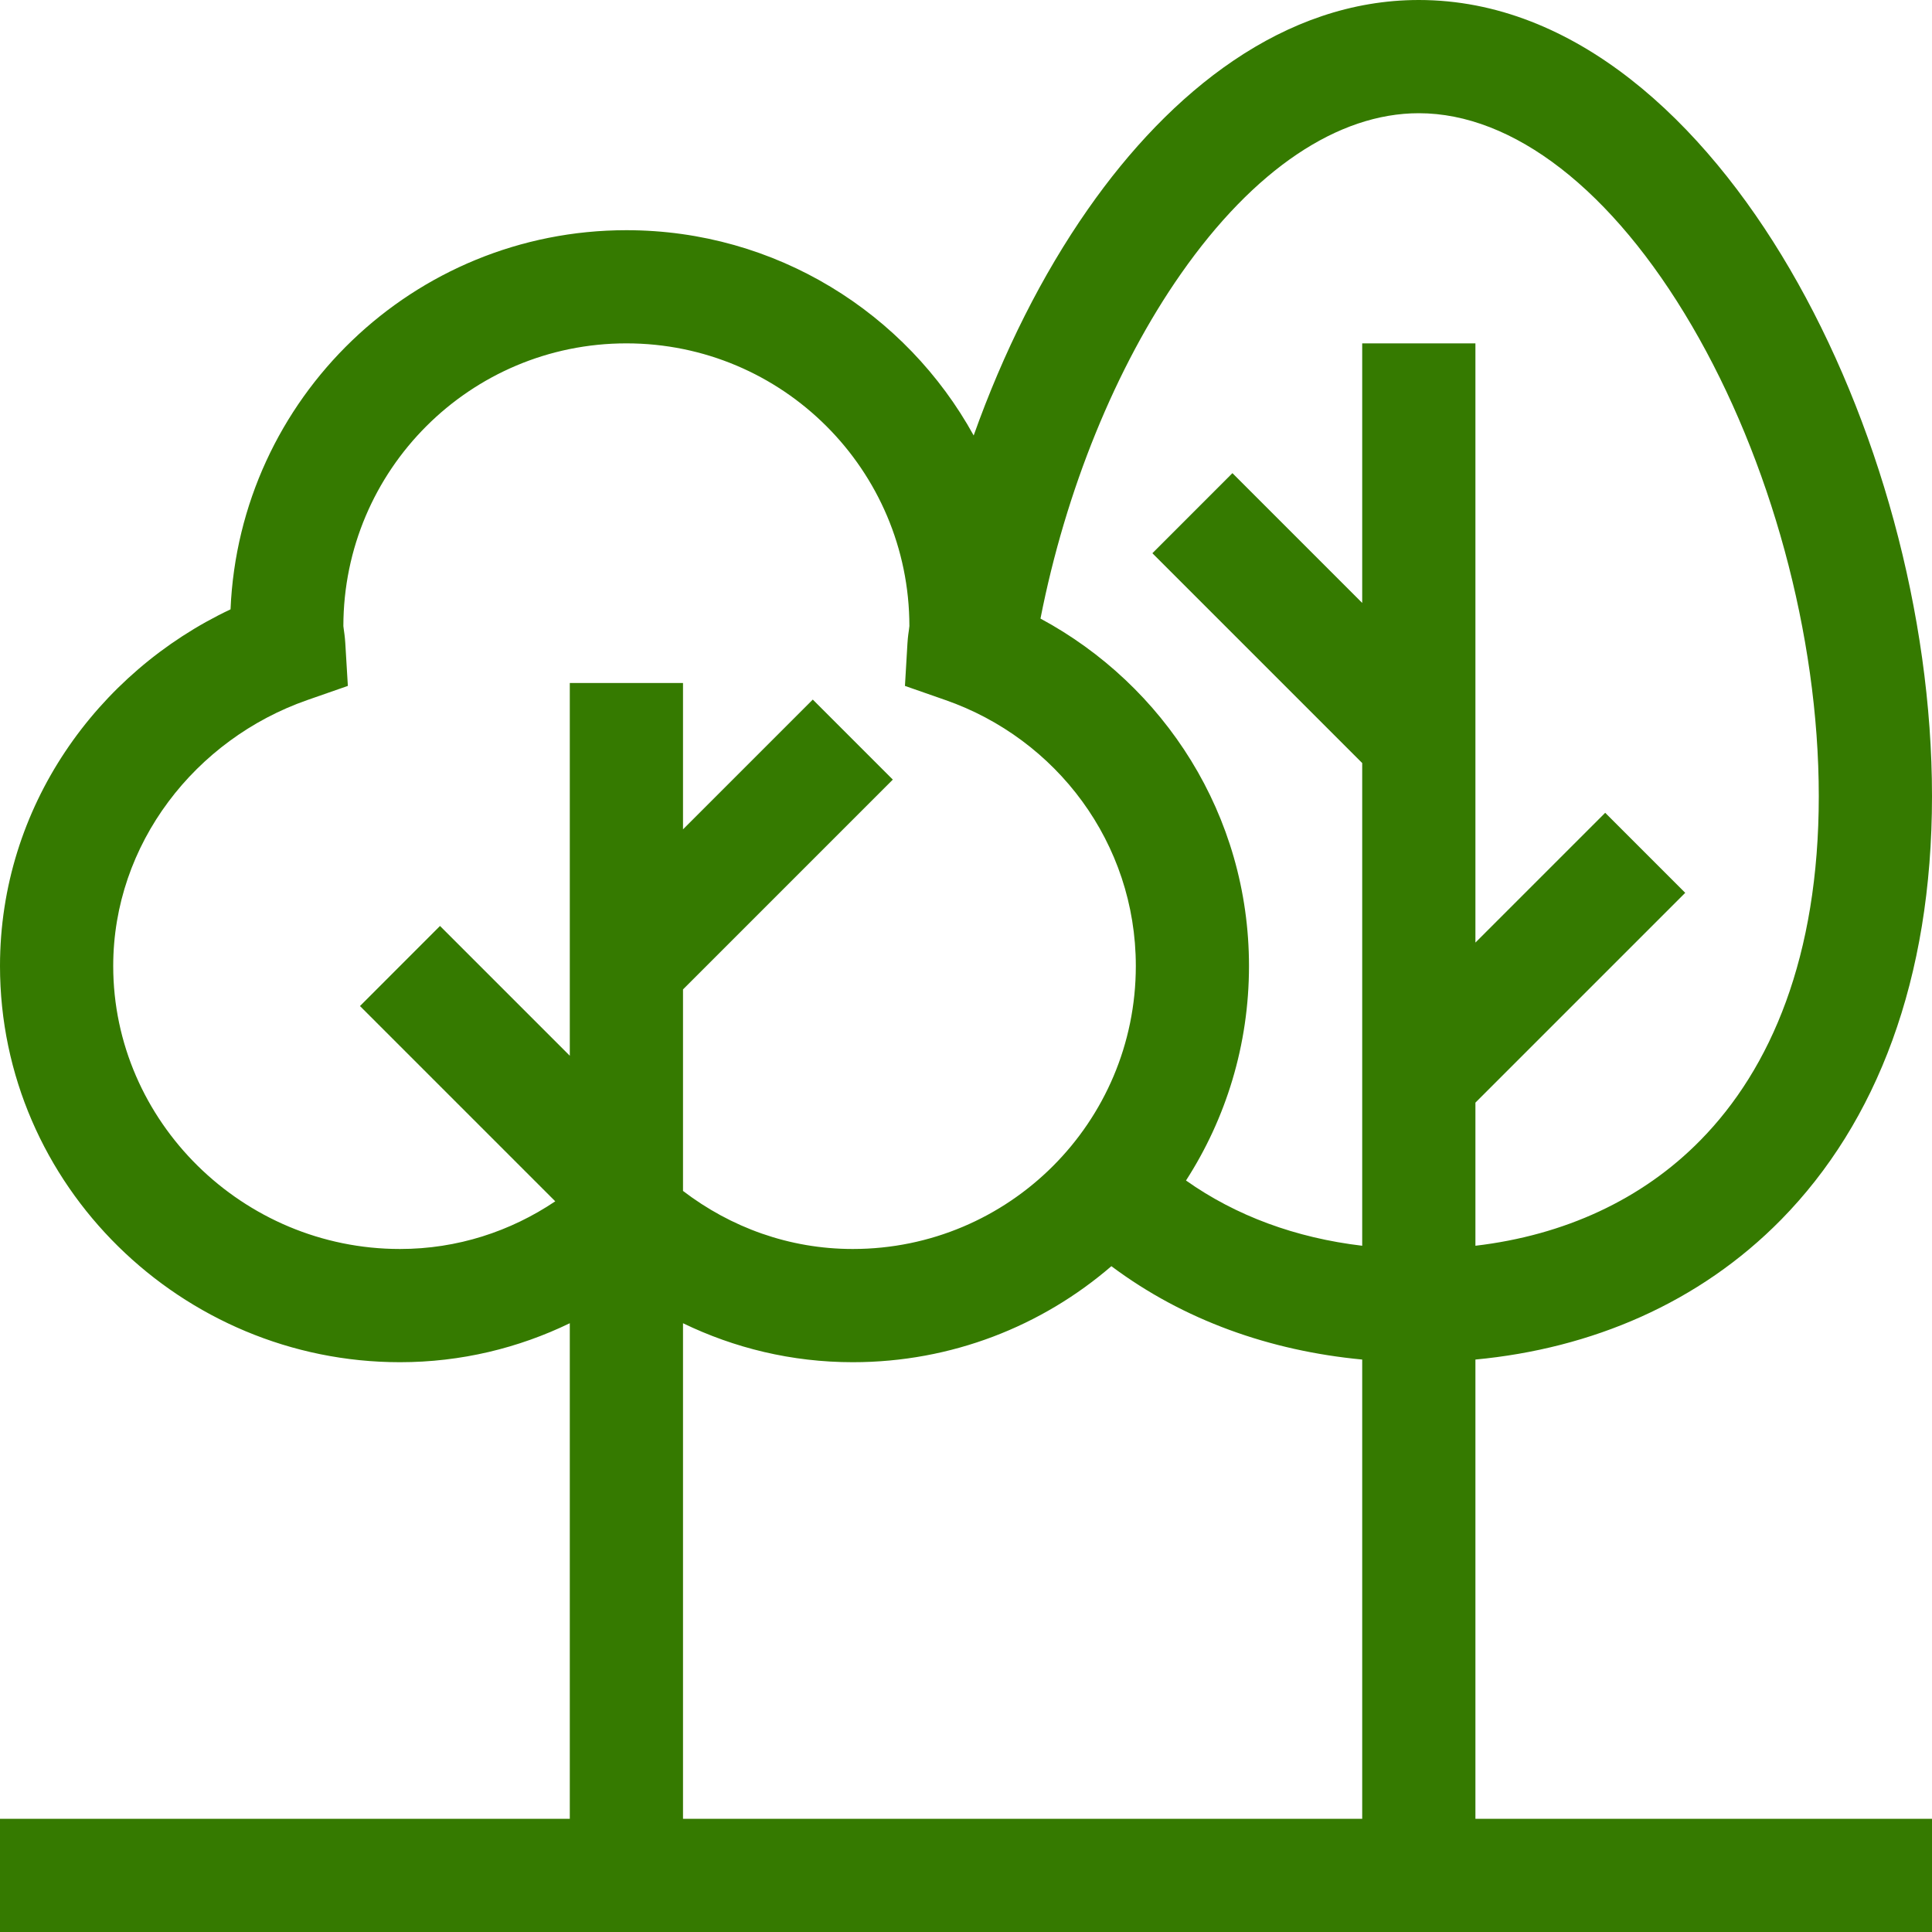 <svg width="40" height="40" viewBox="0 0 40 40" fill="none" xmlns="http://www.w3.org/2000/svg">
<g id="Zele&#xC5;&#x2C6;" clip-path="url(#clip0_4108_510)">
<path id="Vector (Stroke)" fill-rule="evenodd" clip-rule="evenodd" d="M21.542 12.807C24.102 14.186 25.859 16.872 25.859 20C25.859 21.636 25.38 23.161 24.555 24.441C25.59 25.174 26.828 25.629 28.203 25.792V15.798L23.859 11.454L25.516 9.796L28.203 12.483V7.109H30.547V19.515L33.234 16.828L34.891 18.485L30.547 22.829V25.792C32.388 25.575 33.998 24.838 35.207 23.606C36.664 22.123 37.656 19.806 37.656 16.484C37.656 13.135 36.644 9.51 35.031 6.749C33.382 3.926 31.326 2.344 29.375 2.344C27.705 2.344 25.965 3.501 24.449 5.67C23.101 7.597 22.063 10.152 21.542 12.807ZM30.547 28.148C32.953 27.921 35.18 26.978 36.879 25.249C38.854 23.238 40 20.282 40 16.484C40 12.715 38.875 8.683 37.055 5.567C35.272 2.514 32.602 0 29.375 0C26.585 0 24.23 1.892 22.528 4.327C21.572 5.693 20.77 7.3 20.159 9.016C18.763 6.482 16.066 4.766 12.969 4.766C8.557 4.766 4.958 8.249 4.773 12.616C2.012 13.919 0 16.703 0 20C0 24.547 3.768 28.203 8.281 28.203C9.547 28.203 10.737 27.909 11.797 27.396V37.656H8.82894e-06V40H40V37.656H30.547V28.148ZM28.203 28.148C26.296 27.967 24.509 27.336 23.01 26.215C21.573 27.454 19.702 28.203 17.656 28.203C16.39 28.203 15.201 27.909 14.141 27.396V37.656H28.203V28.148ZM14.141 24.657C15.127 25.41 16.338 25.859 17.656 25.859C20.892 25.859 23.516 23.236 23.516 20C23.516 17.45 21.871 15.294 19.572 14.493L18.736 14.201L18.788 13.317C18.792 13.247 18.799 13.185 18.805 13.136C18.809 13.102 18.815 13.064 18.819 13.038C18.82 13.03 18.82 13.024 18.821 13.019C18.826 12.983 18.828 12.967 18.828 12.962C18.825 9.729 16.203 7.109 12.969 7.109C9.735 7.109 7.113 9.729 7.109 12.962C7.11 12.967 7.111 12.983 7.116 13.019C7.119 13.041 7.127 13.092 7.132 13.136C7.138 13.185 7.145 13.247 7.149 13.317L7.202 14.201L6.365 14.493C4.046 15.301 2.344 17.471 2.344 20C2.344 23.219 5.028 25.859 8.281 25.859C9.469 25.859 10.569 25.495 11.496 24.872L7.453 20.829L9.11 19.171L11.797 21.858V14.141H14.141V17.171L16.828 14.484L18.485 16.141L14.141 20.485V24.657Z" fill="#357A00"/>
</g>
<defs>
<clipPath id="clip0_4108_510">
<rect width="40" height="40" fill="white"/>
</clipPath>
</defs>
</svg>
